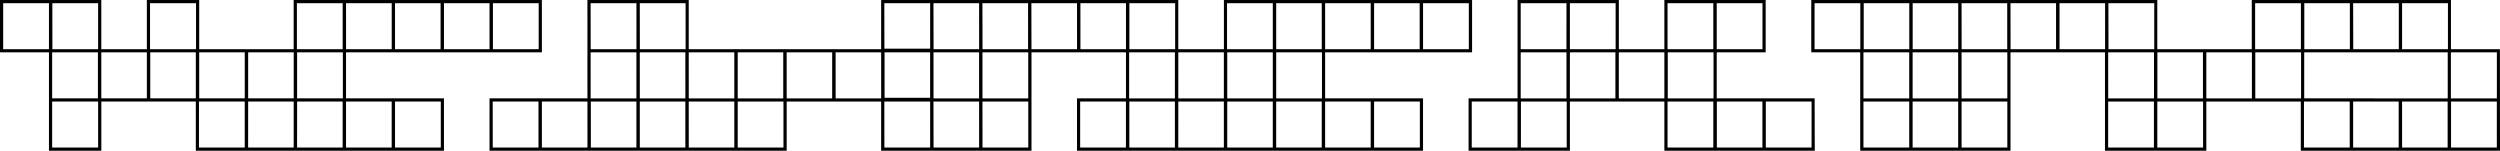 <?xml version="1.0" encoding="UTF-8"?> <svg xmlns="http://www.w3.org/2000/svg" viewBox="0 0 2355.25 142.01"><g id="Layer_2" data-name="Layer 2"><g id="Layer_1-2" data-name="Layer 1"><g id="Layer_2-2" data-name="Layer 2"><g id="Layer_1-2-2" data-name="Layer 1-2"><g id="Layer_2-2-2" data-name="Layer 2-2"><g id="Layer_1-2-2-2" data-name="Layer 1-2-2"><path d="M2355.25,142H2167.58V95.64h-89V142H1983.1V49.32h-89V142H1752.51V49.32h-46.12V0h326V46.32h89V0h187.67V46.32h46.12Zm-46.12-3h43.12V95.65h-43.12ZM2263,139h42.92V95.65H2263Zm-46.11,0h42.91V95.65h-42.9Zm-46.32,0h43.11V95.65h-43.11Zm-138.16,0h43.12V95.65h-43.12Zm-46.32,0h43.12V95.65H1986.1ZM1848,139h43.11V95.65H1848Zm-46.12,0h42.91V95.65h-42.91Zm-46.32,0h43.12V95.65h-43.12Zm504.3-46.32H2306V49.32H2170.8V92.65Zm49.12,0h43.32V49.32H2309Zm-184.27,0h43.12V49.32h-43.12Zm-46.12,0h42.92V49.32h-42.92Zm-46.12,0h42.92V49.32h-42.92Zm-46.32,0h43.12V49.32H1986.1Zm-138.15,0h43.11V49.32H1848Zm-46.12,0h42.91V49.32h-42.91Zm-46.32,0h43.12V49.32h-43.12ZM2306,46.36h.2V3H2263V46.32Zm-89,0h42.91V3h-43Zm-46.12,0h42.91V3h-42.91Zm-46.32,0h43.12V3h-43.12Zm-138.16,0h43.12V3h-43.2Zm-46.12,0h42.92V3h-42.92Zm-46.12,0H1937V3h-42.92Zm-46.11,0H1891V3h-43Zm-46.12,0h42.91V3h-42.91Zm-46.12,0h42.92V3h-42.92Zm-46.32,0h43.12V3h-43.12Zm.2,95.65H1568V95.64h-89V142h-95.44V92.65h46.12V0h95.44V46.32H1568V0h95.44V49.32h-46.12V92.65h92.24Zm-46.12-3h43.12V95.65h-43.12Zm-46.12,0h42.92V95.65h-42.92ZM1571,139h43.12V95.65H1571Zm-138.15,0H1476V95.65h-43.12Zm-46.32,0h43.12V95.65h-43.12ZM1571.2,92.67h43.12V49.32H1571.2Zm-46.11,0H1568V49.32h-42.91Zm-46.12,0h42.91V49.32H1479Zm-46.32,0h43.12V49.32h-43.12Zm184.67-46.32h43.12V3h-43.12Zm-46.32,0h43.12V3H1571Zm-49.12,0h.21V3H1479V46.32Zm-89.23,0h43.12V3h-43.12Zm-92,95.65h-326V92.65h46.12V49.32h-89V142H830.13V95.64h-89V142H461.18V92.65h92.24V0h95.44V46.32H830.13V0h279.92V46.32h43V0h233.8V49.32H1248.4V92.65h92.24Zm-46.12-3h43.12V95.65h-43.12Zm-46.12,0h42.92V95.65H1248.4Zm-46.12,0h42.92V95.65h-42.92Zm-46.11,0h42.91V95.65h-42.91Zm-46.12,0H1153V95.65h-42.91Zm-46.12,0h42.92V95.65h-42.92Zm-46.32,0h43.12V95.65h-43.12Zm-92,0h43.12V95.65H925.57Zm-46.12,0h42.92V95.65h-43Zm-46.32,0H876.3V95.65H833.13ZM695,139h43.1V95.65H695Zm-46.12,0H691.8V95.65H648.86Zm-46.12,0h42.92V95.65H602.74Zm-46.12,0h42.92V95.65H556.62Zm-46.12,0h42.92V95.65H510.5Zm-46.32,0h43.1V95.65H464.18Zm738.1-46.33h43.12V49.32H1202.3Zm-46.11,0h42.91V49.32h-42.91Zm-46.12,0H1153V49.32h-42.91Zm-46.32,0h43.12V49.32h-43.12Zm-138.16,0h43.12V49.32H925.57Zm-46.12,0h42.92V49.32H879.45Zm-92.23,0h42.91V49.32H787.22Zm-46.12,0H784V49.32H741.1Zm-46.12,0h42.9V49.32H695Zm-46.12,0H691.8V49.32H648.86Zm-46.12,0h42.92V49.32H602.74Zm-46.32,0h43.12V49.32H556.42Zm276.92-.51h42.91V49.32H833.34Zm507.3-45.81h43.12V3h-43.12Zm-46.12,0h42.92V3h-42.92Zm-46.12,0h42.92V3H1248.4Zm-46.12,0h42.92V3H1202.3Zm-46.32,0h43.12V3H1156Zm-92,0h43.12V3H1064Zm-46.12,0h42.92V3h-42.92Zm-46.12,0h42.92V3h-43Zm-46.12,0h42.92V3h-43Zm-46.12,0h42.92V3h-43Zm-276.71,0h43.12V3H602.74Zm-46.32,0h43.12V3H556.42Zm276.71-.51H876.3V3H833.13ZM418.27,142H184.47V95.64h-89V142H46.12V49.32H0V0H95.44V46.32h42.91V0h49.32V46.32h89V0H510.5V49.32H326V92.65h92.24Zm-46.12-3h43.12V95.65H372.15ZM326,139h43V95.65H326Zm-46.12,0H322.8V95.65H279.91Zm-46.12,0h42.92V95.65H233.79Zm-46.32,0h43.12V95.65H187.47ZM49.12,139H92.44V95.65H49.12ZM279.91,92.64H323V49.32H279.91Zm-46.12,0h42.92V49.32H233.79Zm-46.12,0h42.92V49.32H187.67Zm-46.11,0h42.91V49.32H141.56Zm-46.12,0h42.91V49.32H95.44Zm-46.32,0H92.24V49.32H49.12ZM464.39,46.32H507.5V3H464.39Zm-46.12,0h42.91V3H418.27Zm-46.12,0h42.92V3H372.15Zm-46.12,0h43V3H326Zm-46.32,0h43.12V3H279.71Zm-138.36,0h43.32V3H141.35Zm-92,0H92.44V3H49.32ZM3,46.32H46.12V3H3Z"></path></g></g></g></g></g></g></svg> 